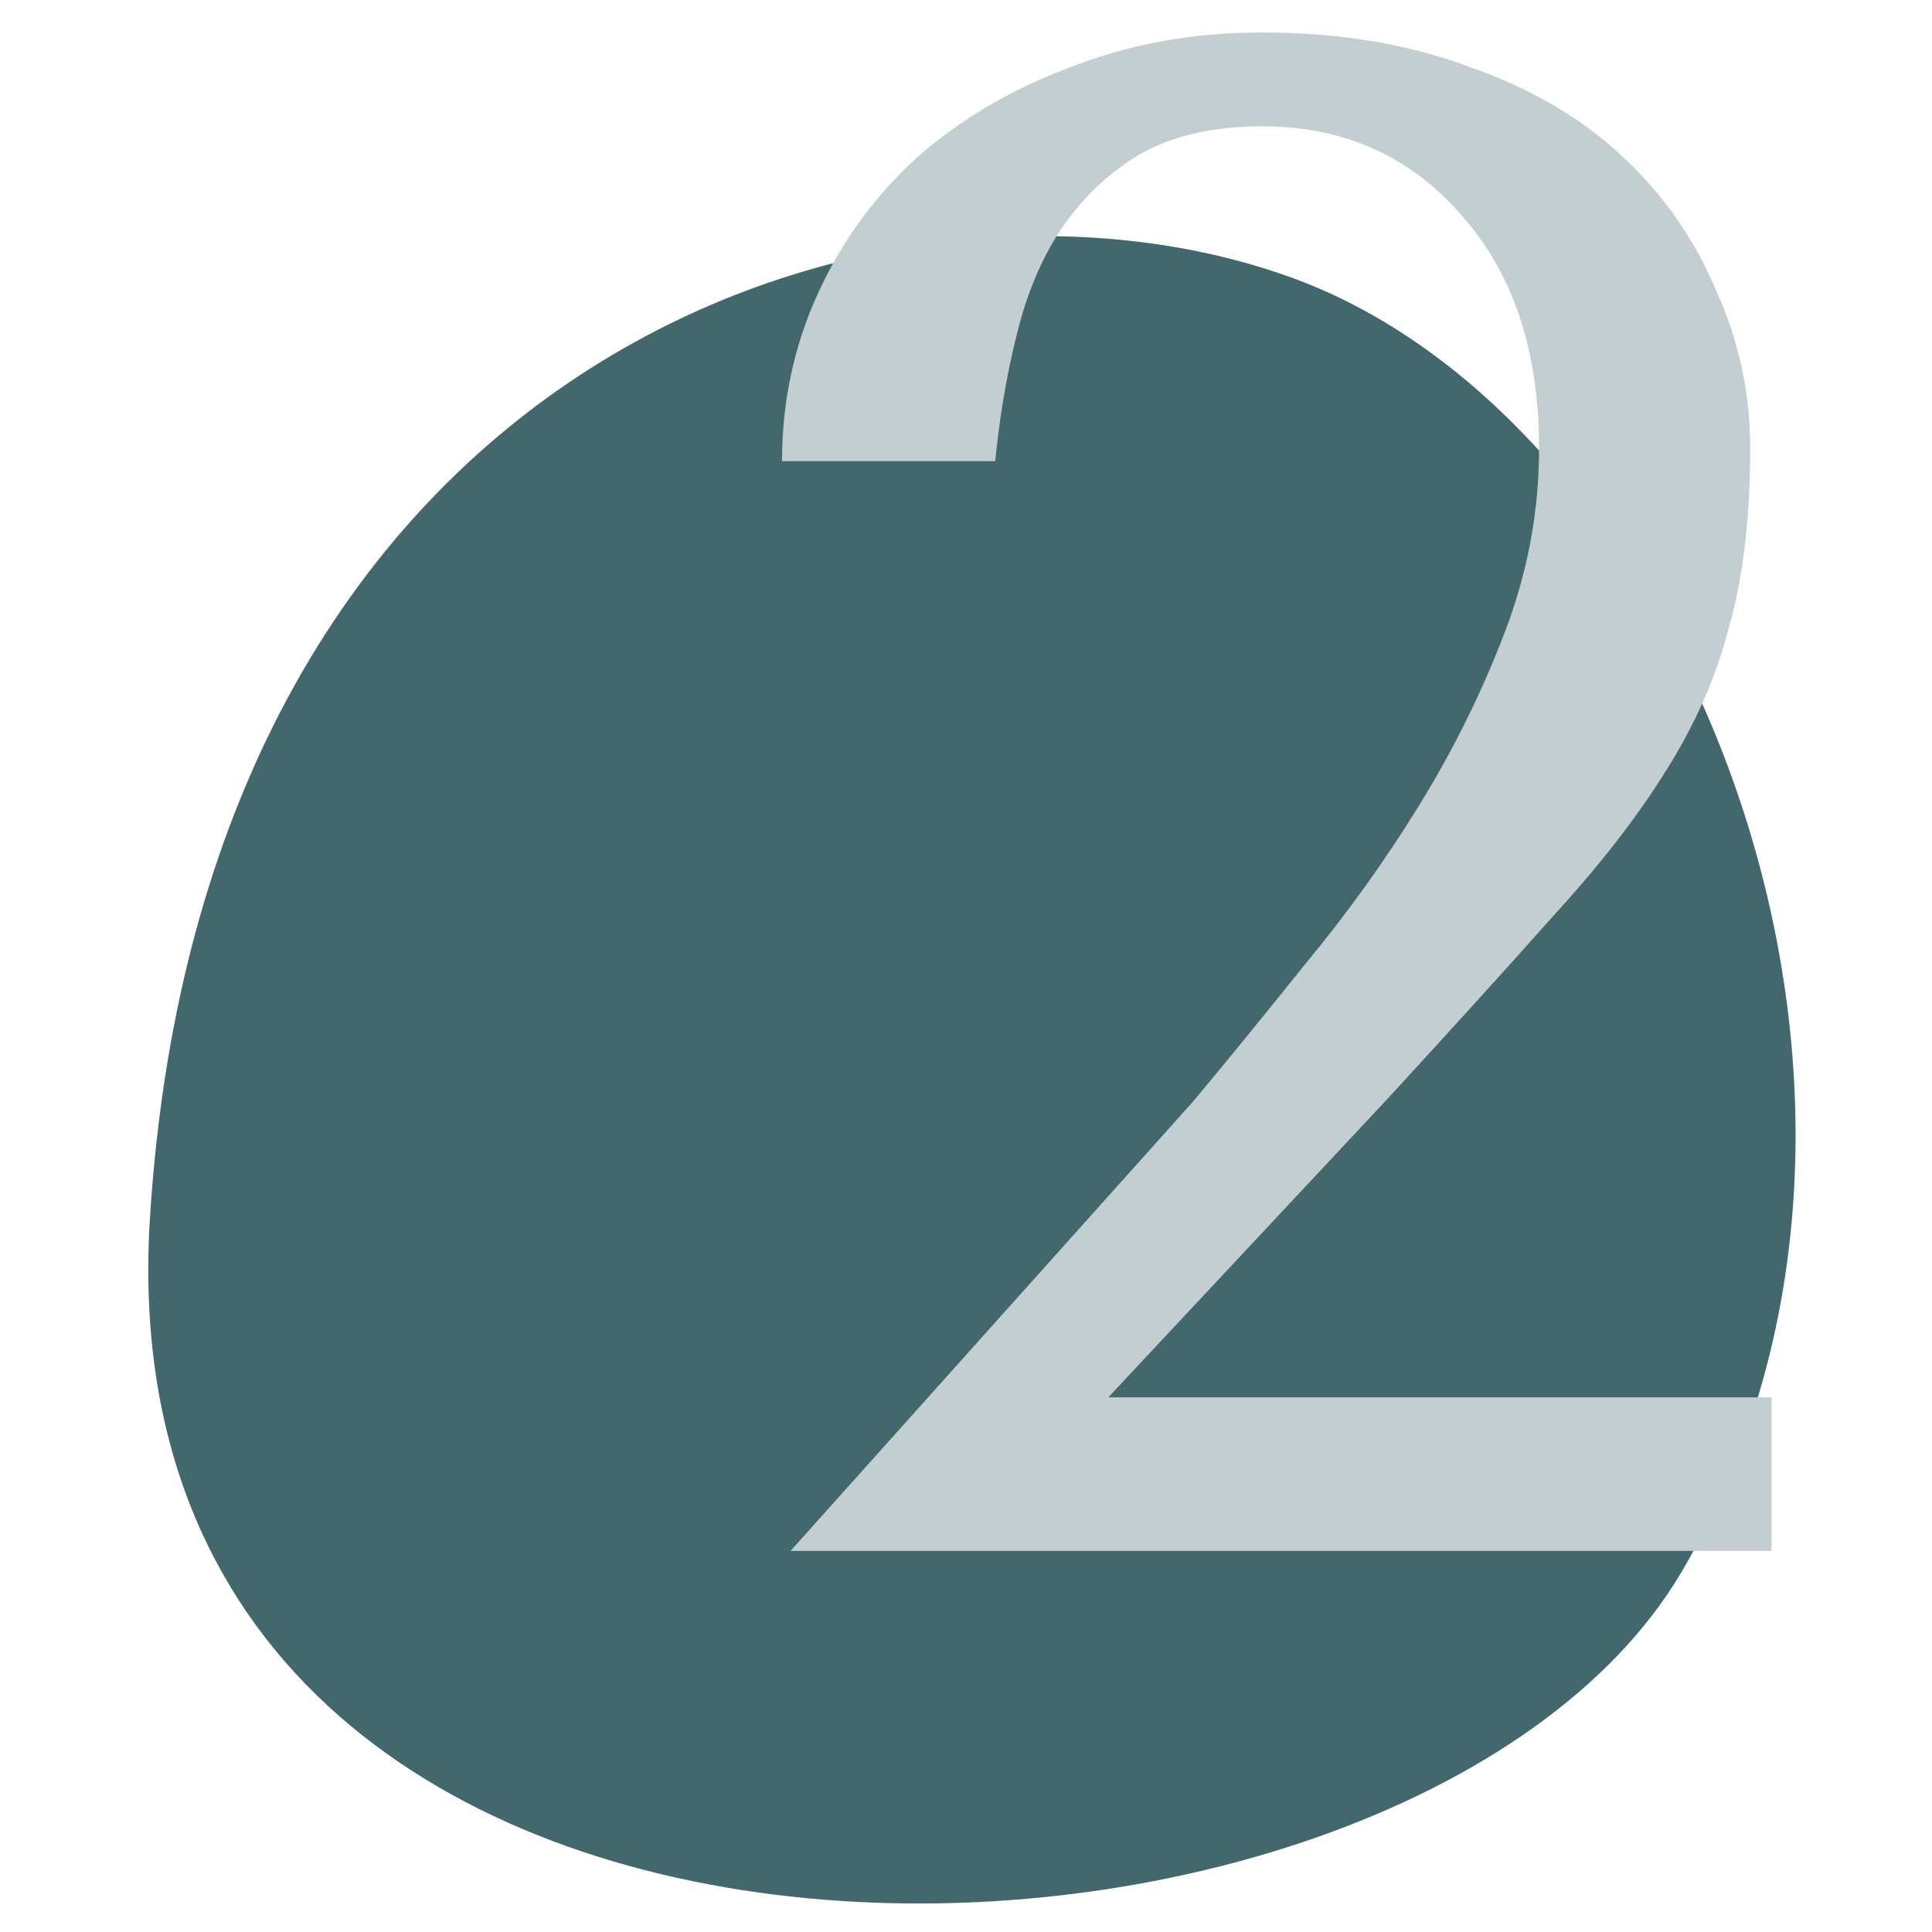 <svg width="121" height="121" viewBox="0 0 121 121" fill="none" xmlns="http://www.w3.org/2000/svg">
<path d="M80.853 17.373C55.745 8.309 12.795 21.982 9.391 76.289C5.988 130.596 87.928 127.912 105.311 98.454C122.693 68.996 105.961 26.437 80.853 17.373Z" fill="#42676C"/>
<path d="M110.951 97.132H49.511L74.755 68.95C76.981 66.278 79.341 63.385 81.834 60.268C84.416 57.151 86.776 53.857 88.913 50.384C91.05 46.912 92.831 43.305 94.255 39.566C95.68 35.826 96.392 31.997 96.392 28.079C96.392 21.935 94.745 17.038 91.45 13.387C88.245 9.736 84.104 7.911 79.029 7.911C76.001 7.911 73.464 8.49 71.416 9.647C69.457 10.805 67.81 12.363 66.474 14.322C65.227 16.192 64.292 18.418 63.669 21C63.046 23.493 62.601 26.12 62.333 28.881H48.977C48.977 25.141 49.734 21.623 51.248 18.329C52.761 15.034 54.854 12.185 57.525 9.781C60.285 7.377 63.491 5.507 67.142 4.171C70.793 2.747 74.755 2.034 79.029 2.034C83.837 2.034 88.156 2.747 91.985 4.171C95.813 5.507 99.019 7.377 101.601 9.781C104.183 12.185 106.142 14.99 107.478 18.195C108.903 21.312 109.615 24.607 109.615 28.079C109.615 32.442 109.17 36.182 108.279 39.298C107.478 42.415 106.142 45.442 104.272 48.381C102.492 51.23 100.132 54.258 97.194 57.463C94.344 60.669 90.872 64.498 86.776 68.95L69.412 87.515H110.951V97.132Z" fill="#C2CECF"/>
</svg>
